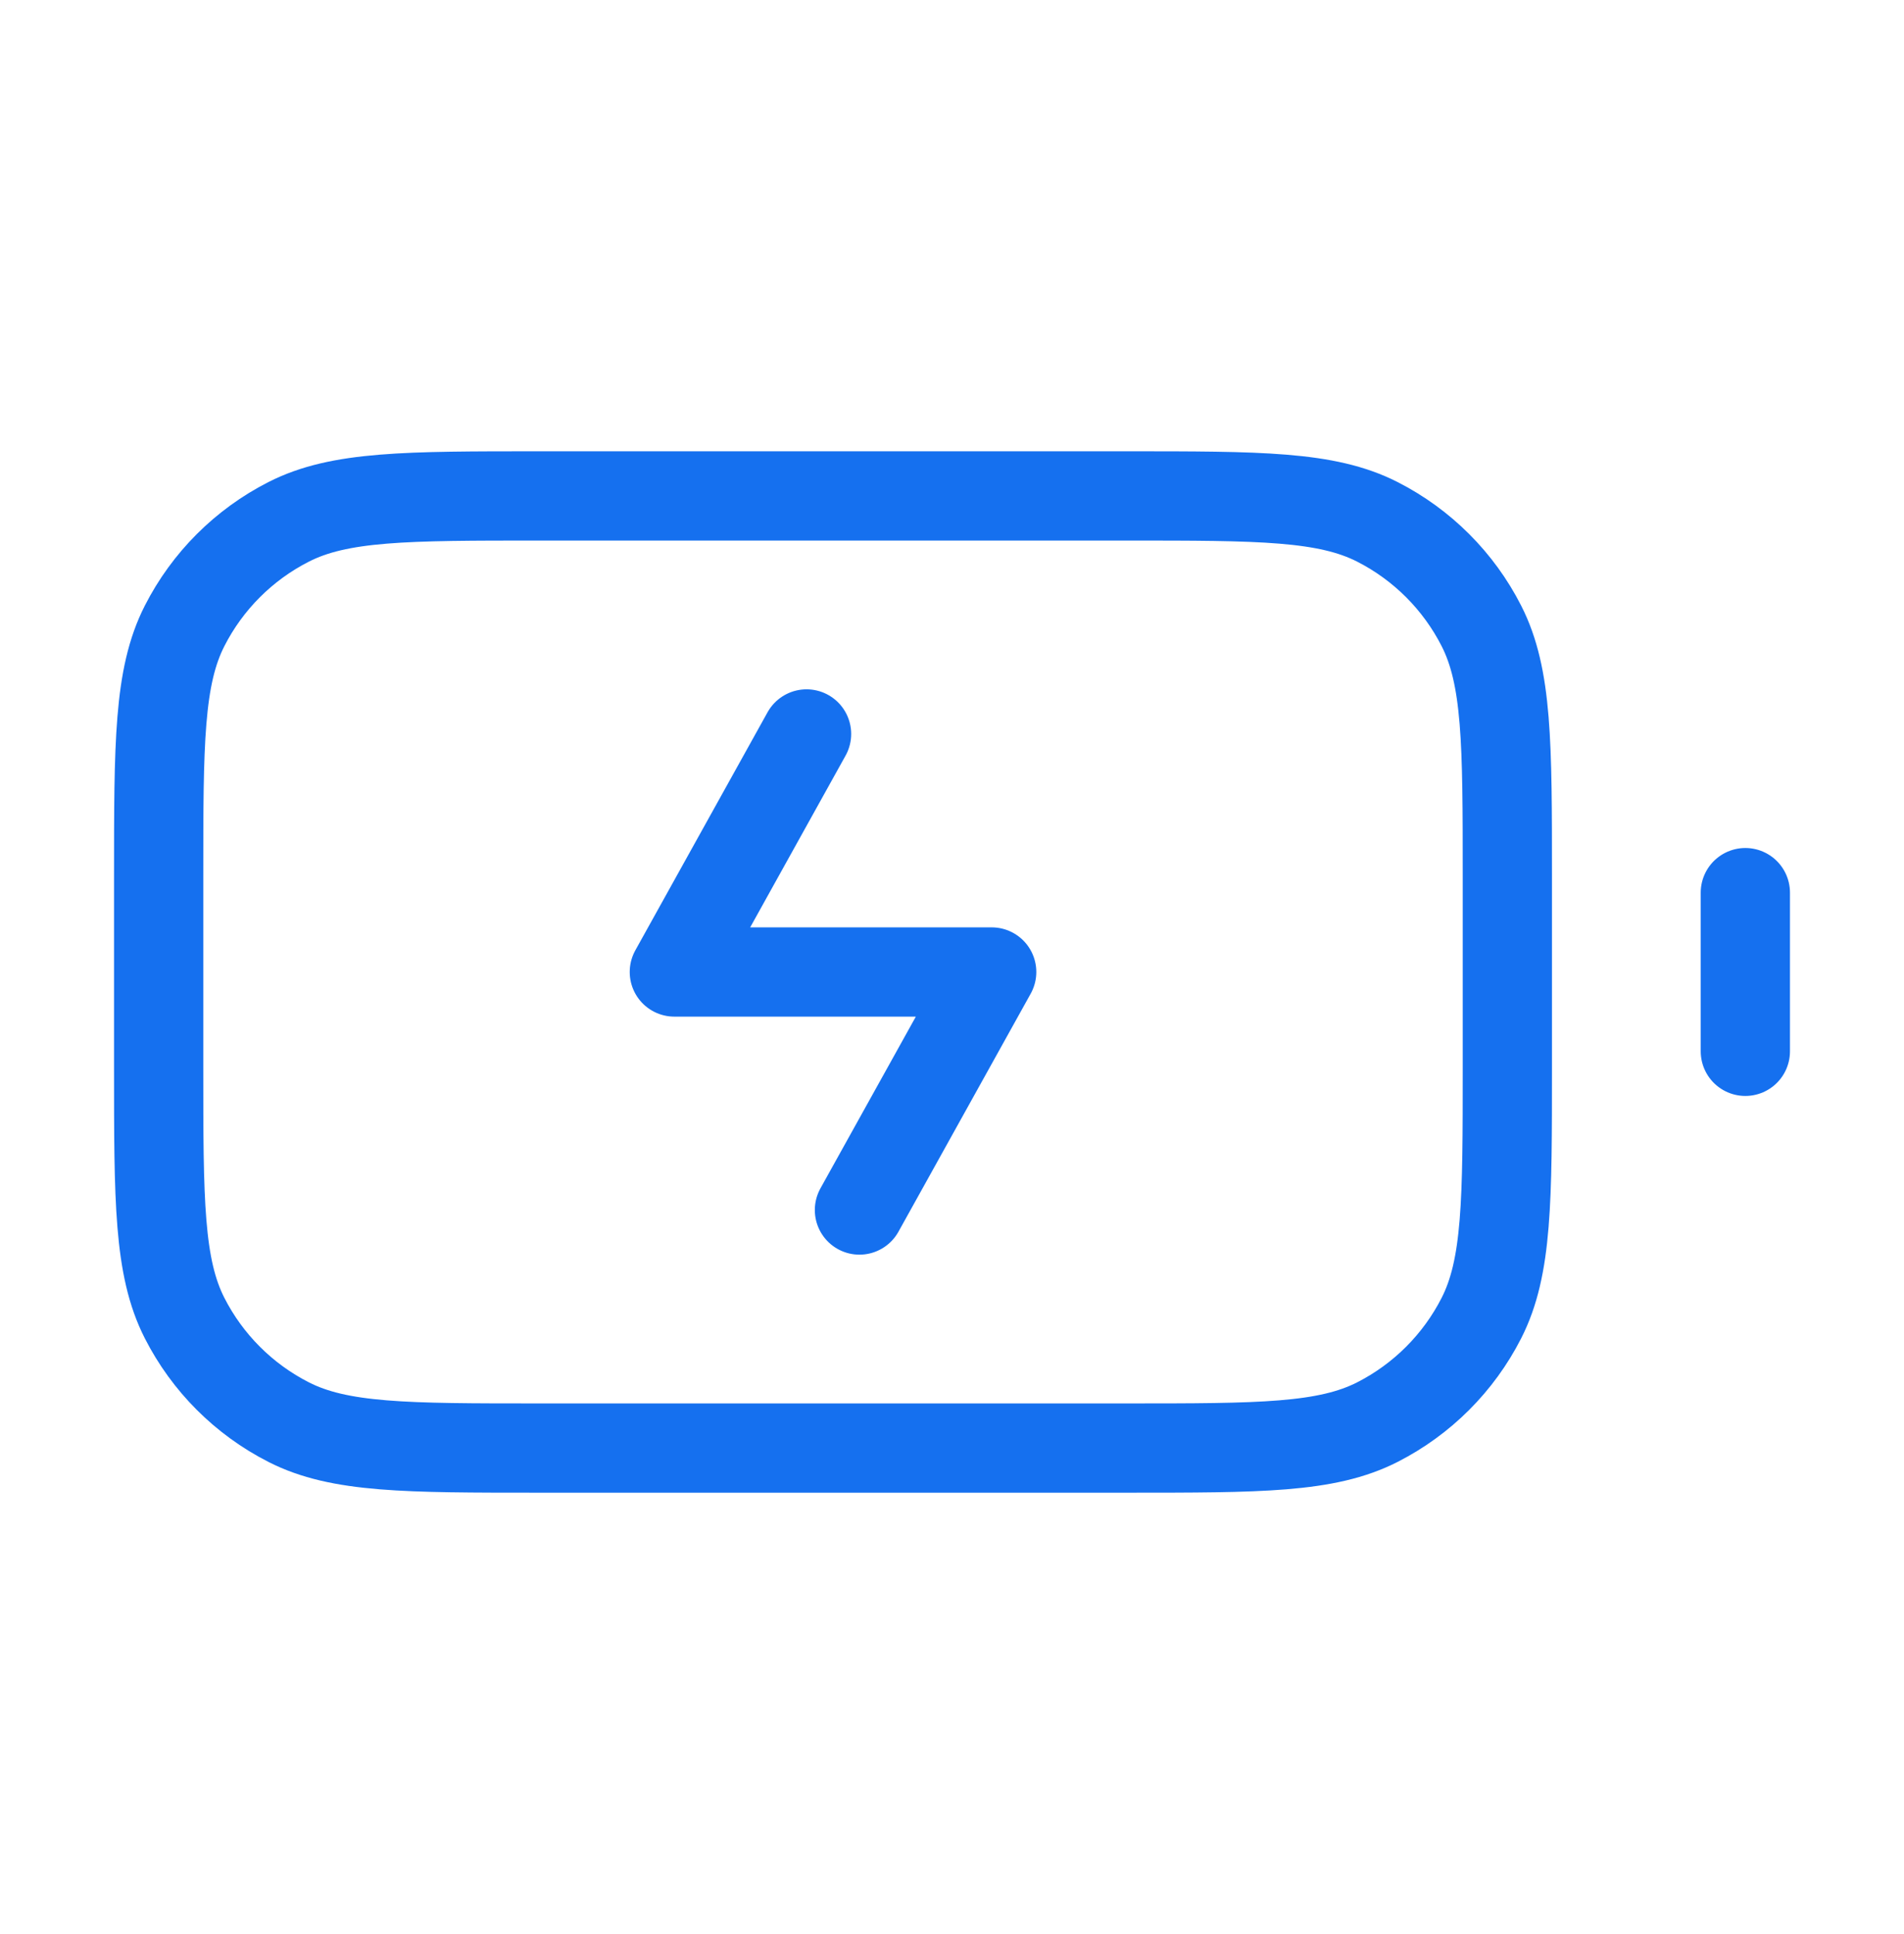 <?xml version="1.0" encoding="UTF-8"?> <svg xmlns="http://www.w3.org/2000/svg" width="64" height="65" viewBox="0 0 64 65" fill="none"><path d="M28.889 40.667L33.334 32.667H22.667L27.111 24.667M58.667 35.333V30M18.134 48.667H37.867C42.347 48.667 44.587 48.667 46.299 47.795C47.804 47.028 49.028 45.804 49.795 44.299C50.667 42.587 50.667 40.347 50.667 35.867V29.467C50.667 24.986 50.667 22.746 49.795 21.035C49.028 19.529 47.804 18.306 46.299 17.539C44.587 16.667 42.347 16.667 37.867 16.667H18.134C13.653 16.667 11.413 16.667 9.702 17.539C8.196 18.306 6.972 19.529 6.205 21.035C5.333 22.746 5.333 24.986 5.333 29.467V35.867C5.333 40.347 5.333 42.587 6.205 44.299C6.972 45.804 8.196 47.028 9.702 47.795C11.413 48.667 13.653 48.667 18.134 48.667Z" stroke="#1570EF" stroke-width="3" stroke-linecap="round" stroke-linejoin="round"></path></svg> 